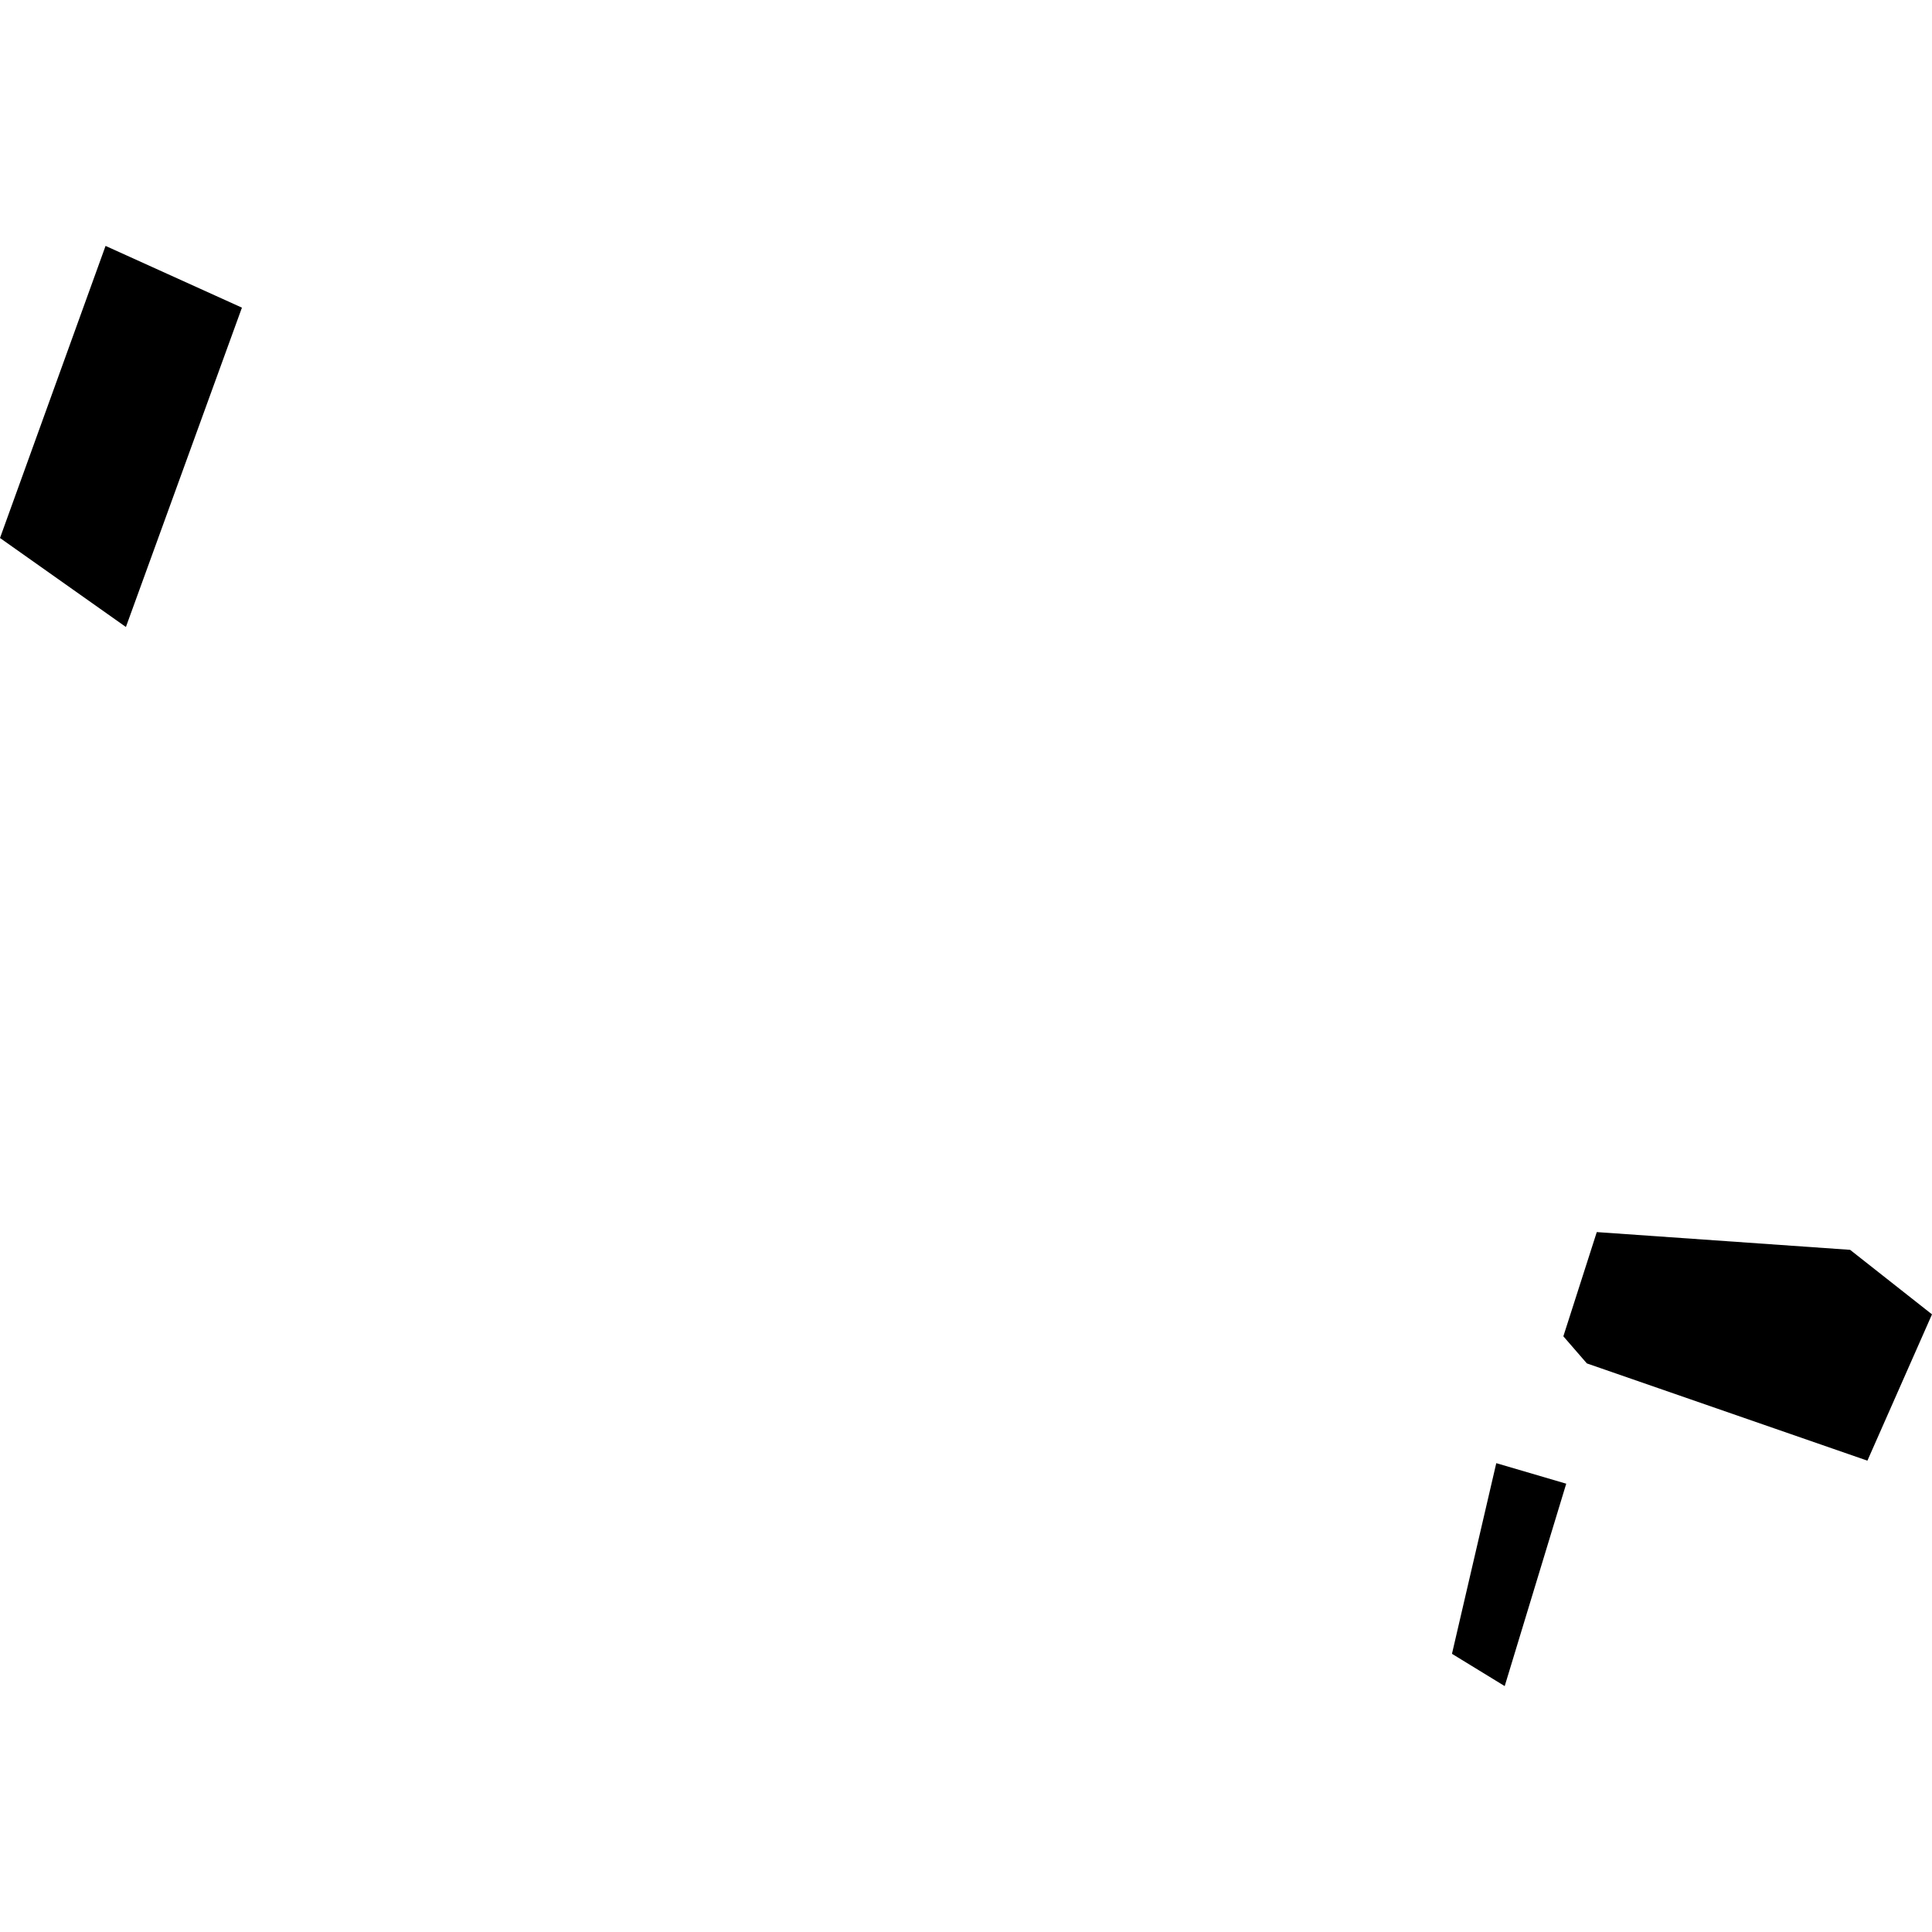 <?xml version="1.0" encoding="utf-8" standalone="no"?>
<!DOCTYPE svg PUBLIC "-//W3C//DTD SVG 1.1//EN"
  "http://www.w3.org/Graphics/SVG/1.1/DTD/svg11.dtd">
<!-- Created with matplotlib (https://matplotlib.org/) -->
<svg height="288pt" version="1.1" viewBox="0 0 288 288" width="288pt" xmlns="http://www.w3.org/2000/svg" xmlns:xlink="http://www.w3.org/1999/xlink">
 <defs>
  <style type="text/css">
*{stroke-linecap:butt;stroke-linejoin:round;}
  </style>
 </defs>
 <g id="figure_1">
  <g id="patch_1">
   <path d="M 0 288 
L 288 288 
L 288 0 
L 0 0 
z
" style="fill:none;opacity:0;"/>
  </g>
  <g id="axes_1">
   <g id="PatchCollection_1">
    <path clip-path="url(#p01af6948ee)" d="M 223.048 218.112 
L 233.476 221.171 
L 224.304 251.343 
L 216.443 246.531 
L 223.048 218.112 
"/>
    <path clip-path="url(#p01af6948ee)" d="M 238.029 183.665 
L 233.046 199.2 
L 236.549 203.239 
L 278.372 217.739 
L 288 195.929 
L 275.791 186.31 
L 238.029 183.665 
"/>
    <path clip-path="url(#p01af6948ee)" d="M 15.736 36.657 
L 36.064 45.86 
L 18.769 93.464 
L 0 80.198 
L 15.736 36.657 
"/>
   </g>
  </g>
 </g>
 <defs>
  <clipPath id="p01af6948ee">
   <rect height="214.687" width="288" x="0" y="36.657"/>
  </clipPath>
 </defs>
</svg>
